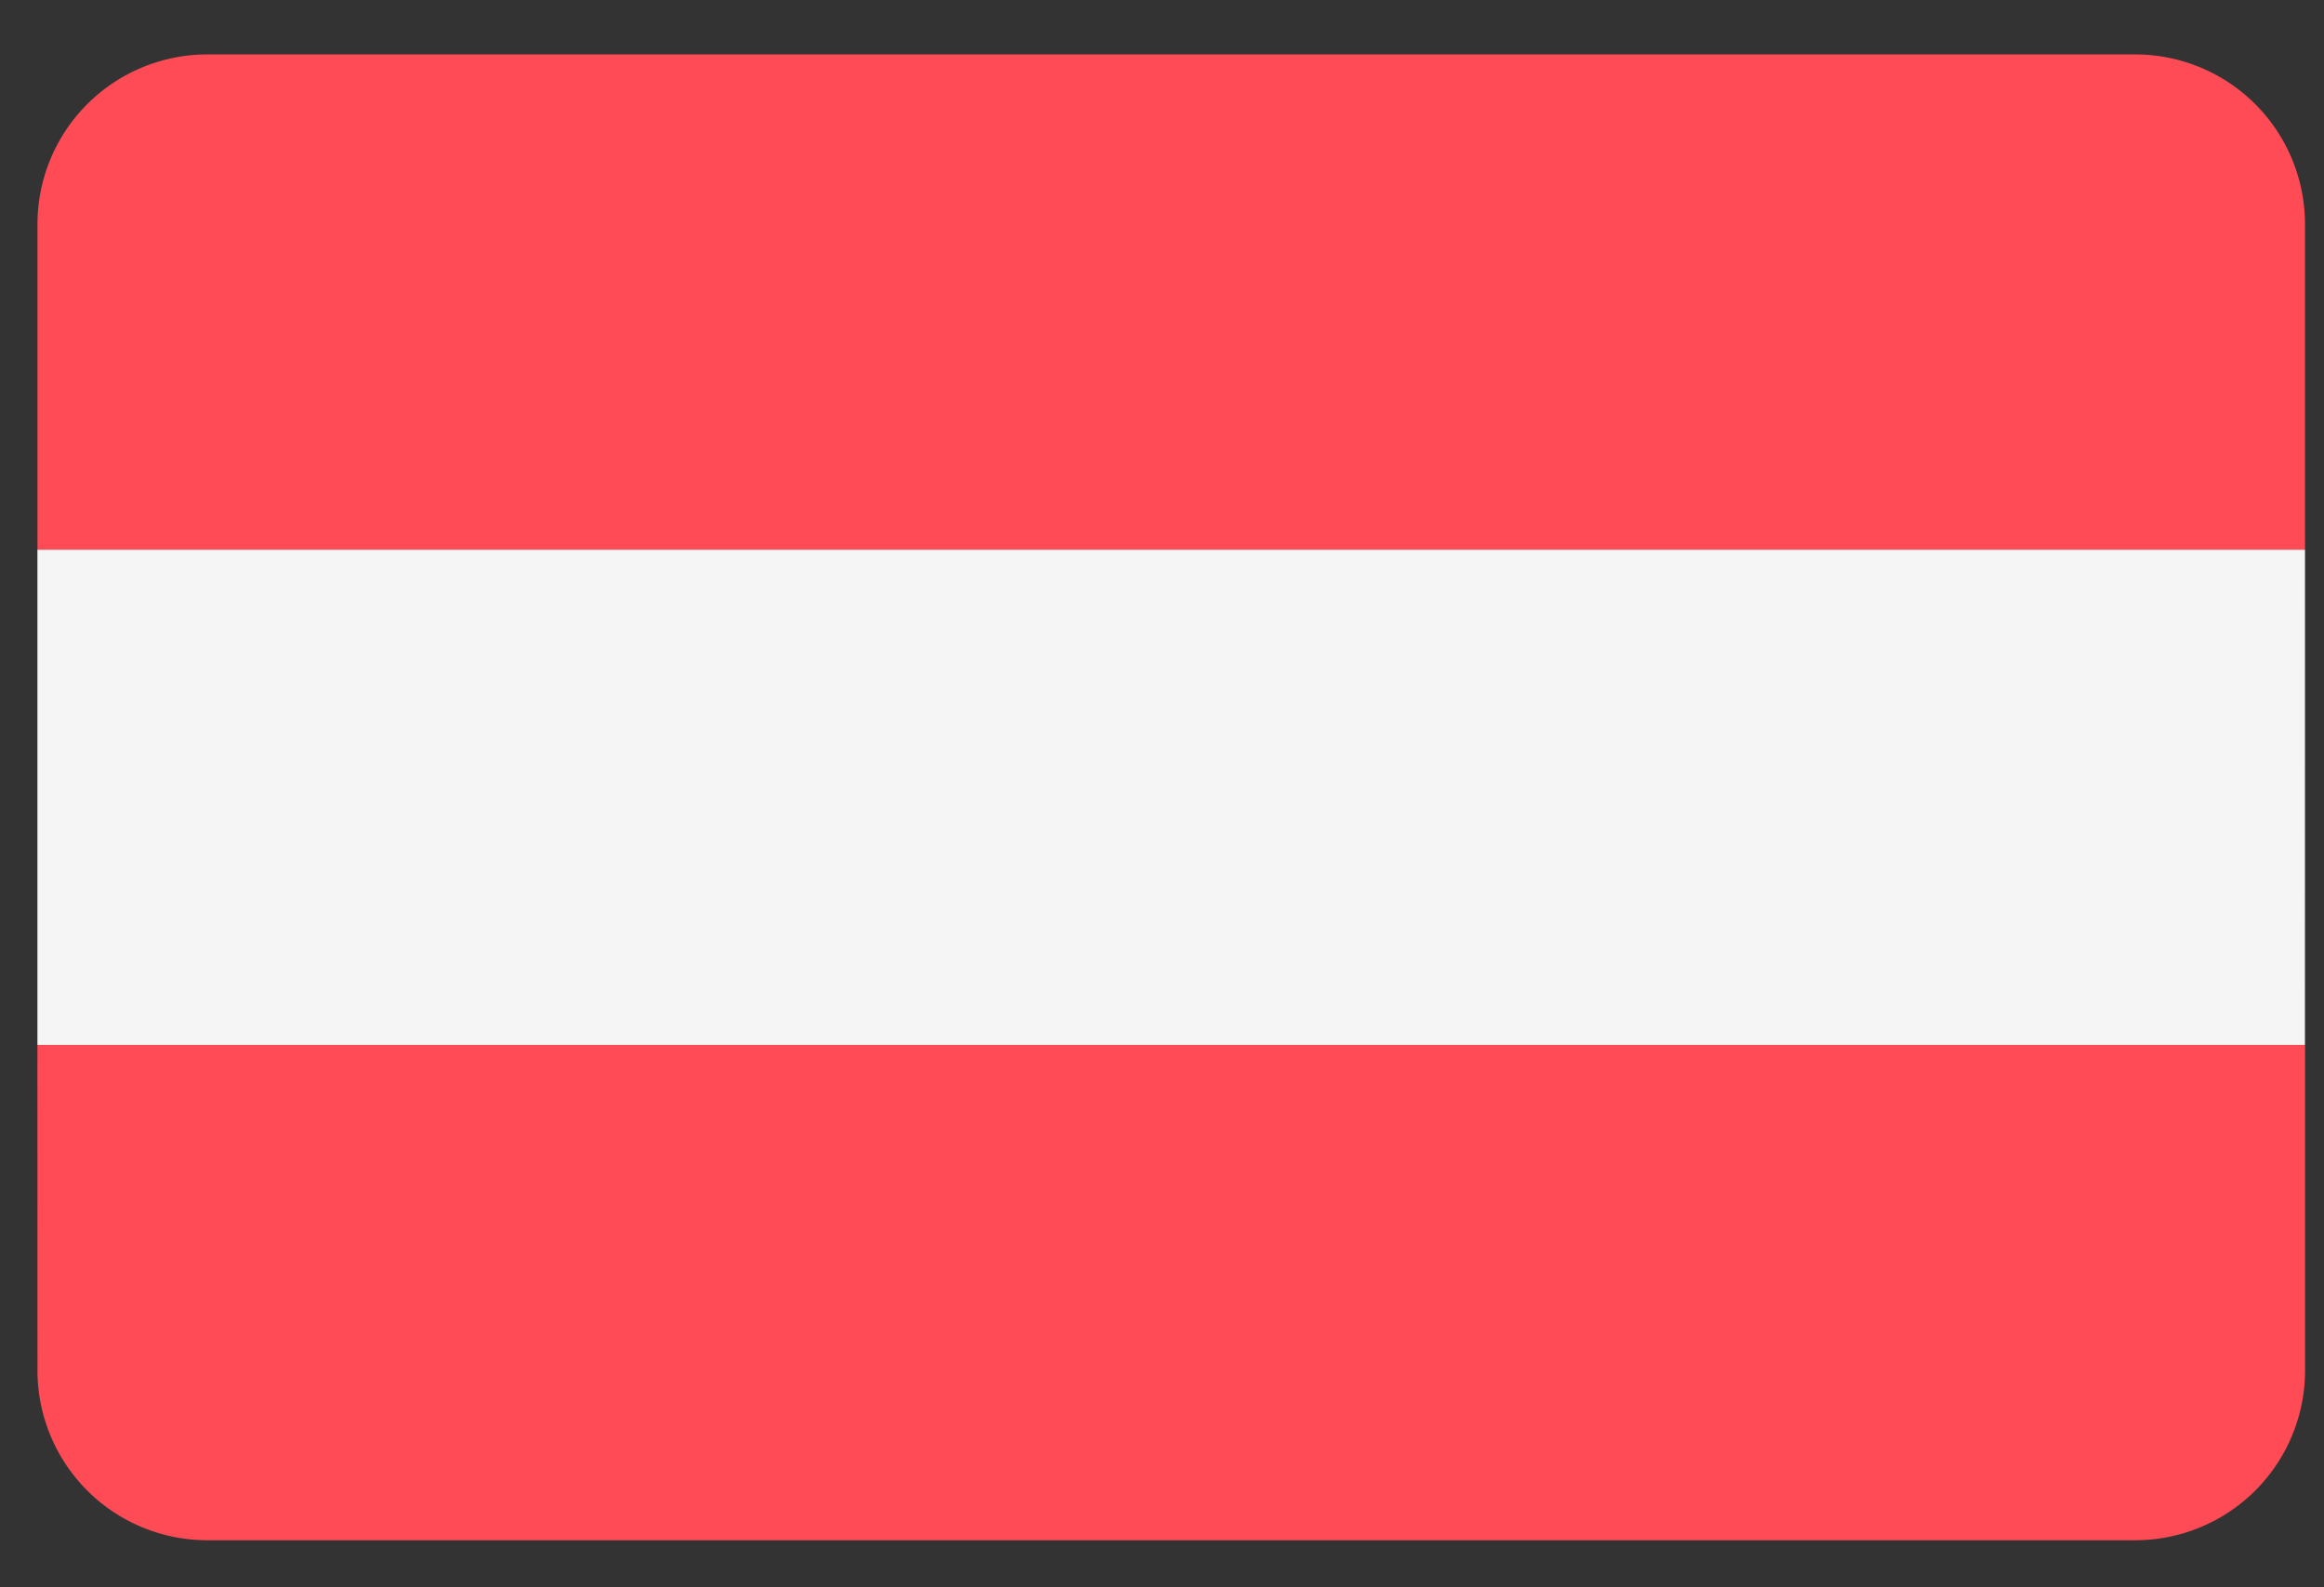 <svg xmlns="http://www.w3.org/2000/svg" width="41" height="28" fill="none"><rect width="100%" height="100%" fill="#333333" stroke="none"/><path fill="#FF4B55" d="M37.669.96H3.657A2.996 2.996 0 0 0 .661 3.956v5.74h40.004v-5.74A2.996 2.996 0 0 0 37.669.96M.661 24.174a2.996 2.996 0 0 0 2.996 2.996H37.67a2.996 2.996 0 0 0 2.996-2.996v-5.74H.66z"/><path fill="#F5F5F5" d="M40.665 9.697H.66v8.736h40.004z"/></svg>